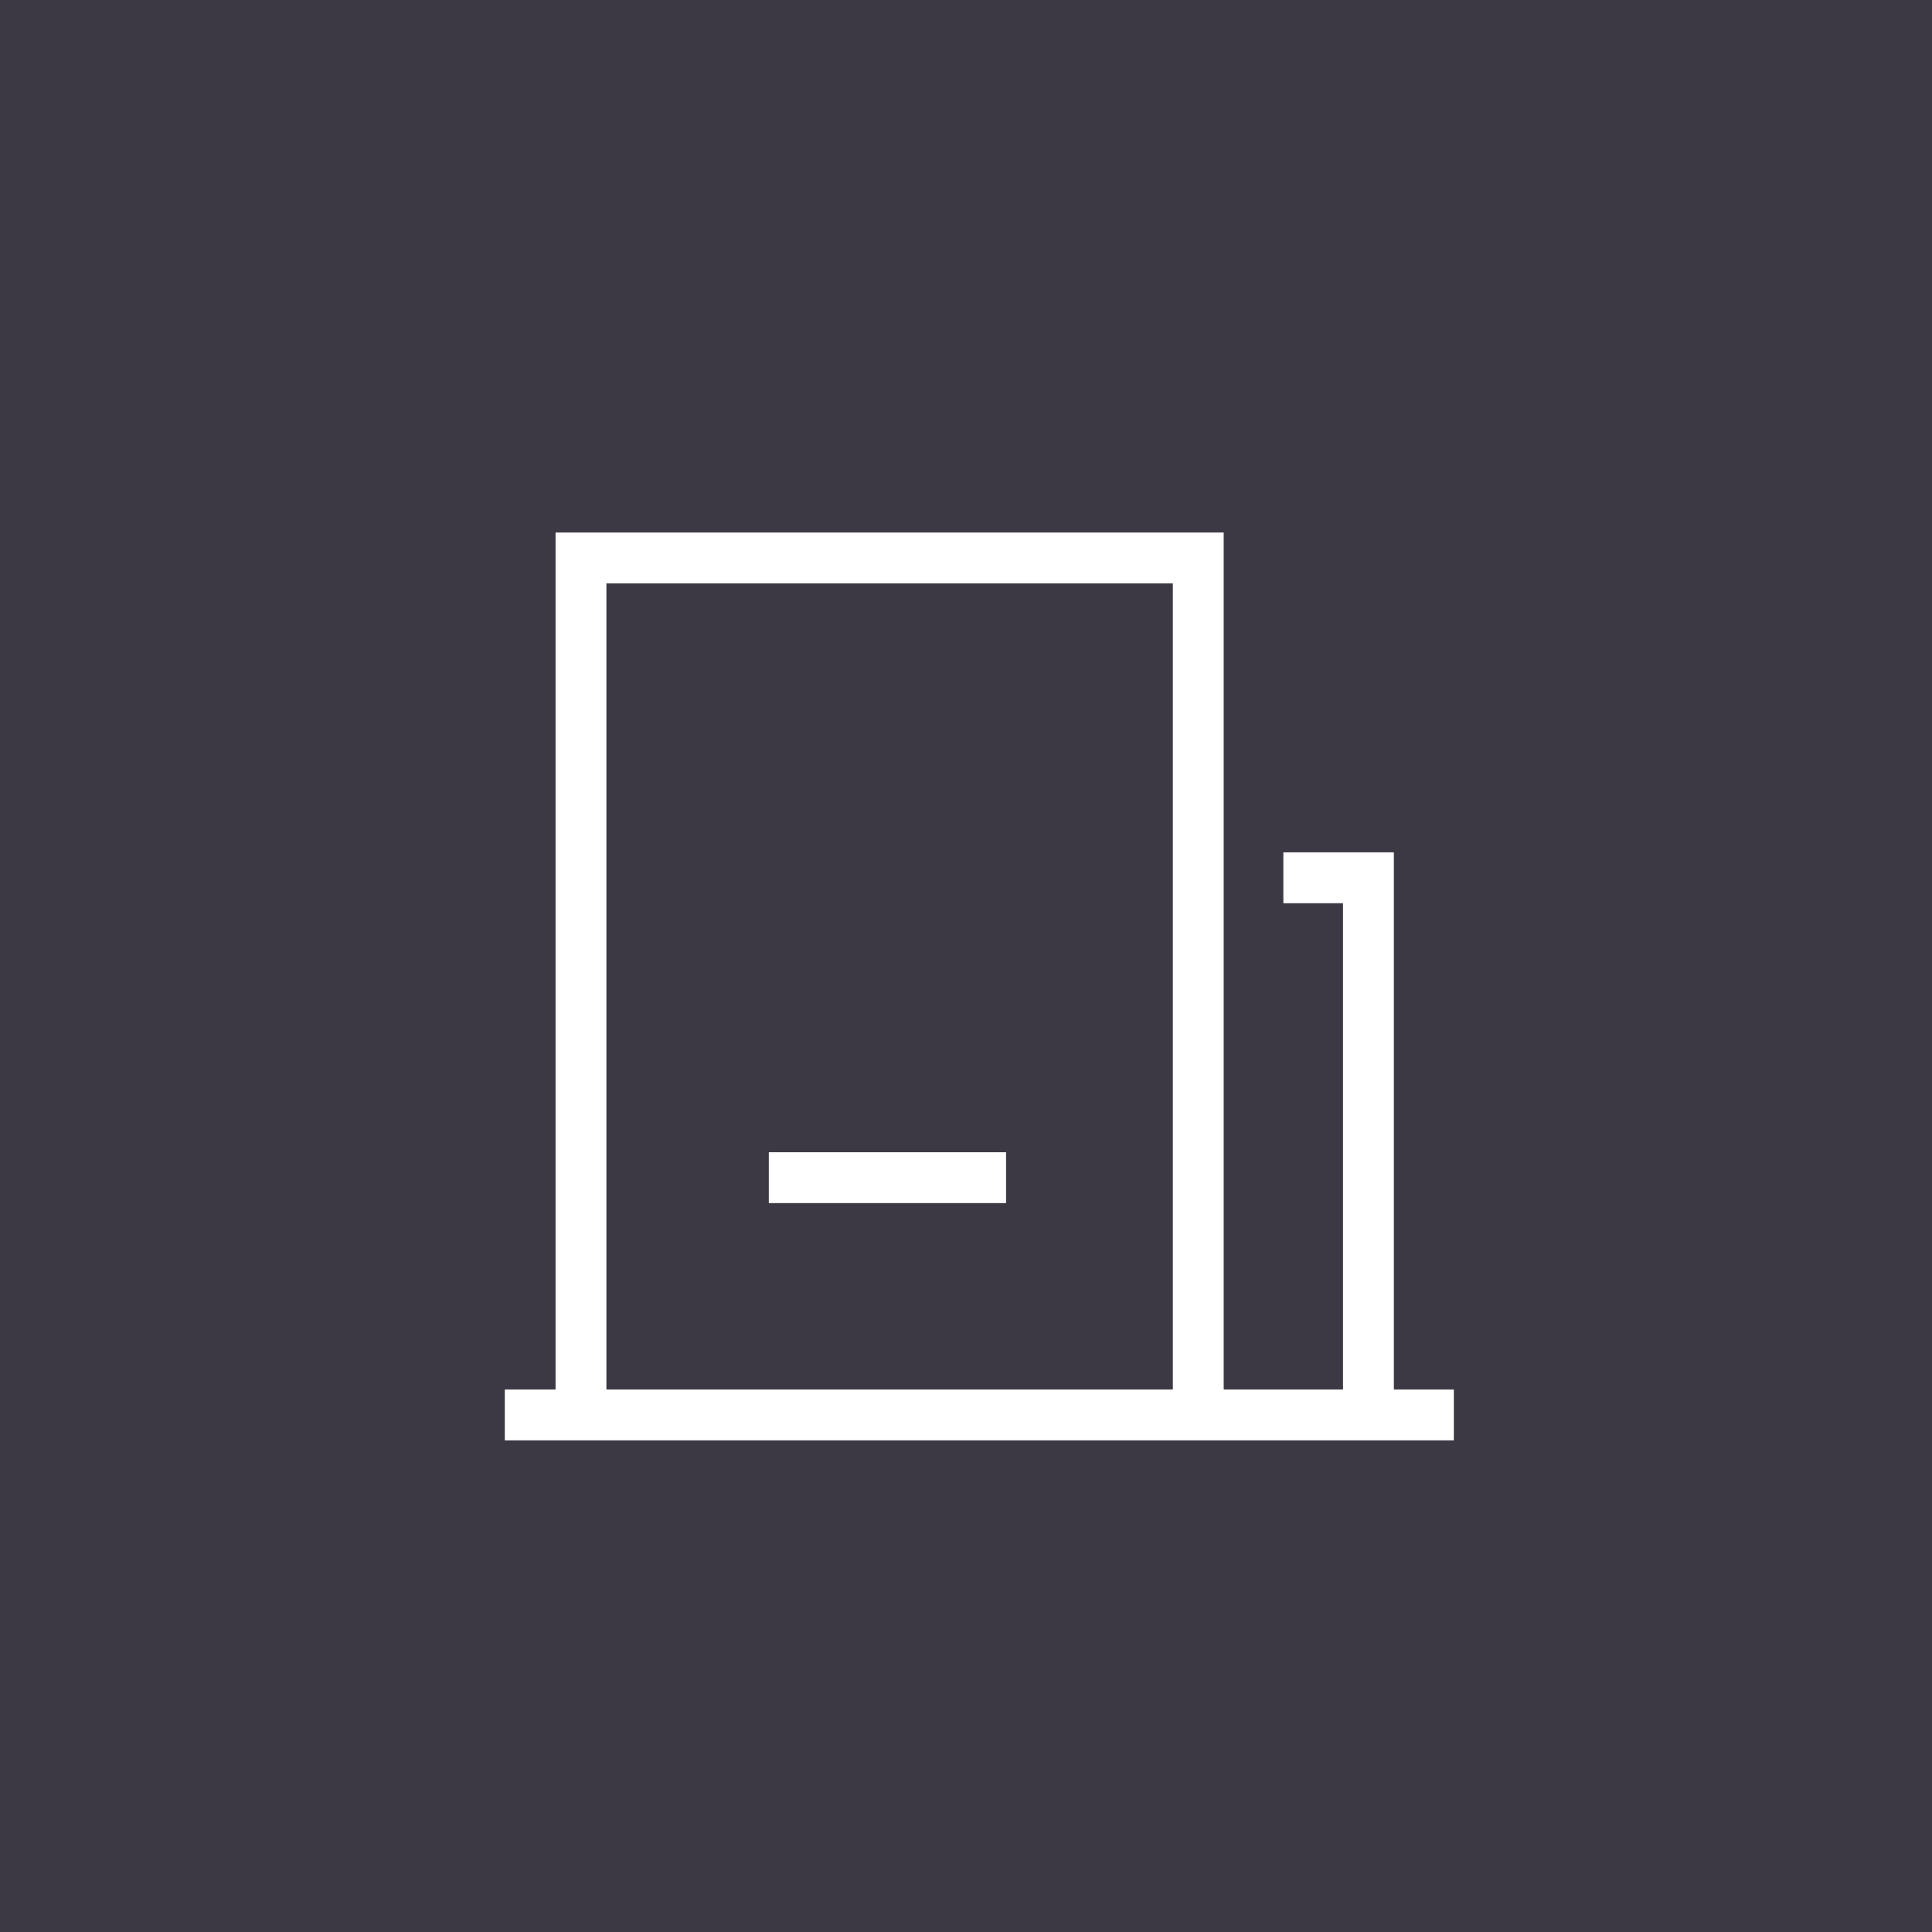 <?xml version="1.0" encoding="UTF-8"?>
<svg width="50px" height="50px" viewBox="0 0 50 50" version="1.1" xmlns="http://www.w3.org/2000/svg" xmlns:xlink="http://www.w3.org/1999/xlink">
    <!-- Generator: Sketch 52.4 (67378) - http://www.bohemiancoding.com/sketch -->
    <title>Group 2</title>
    <desc>Created with Sketch.</desc>
    <g id="Page-1" stroke="none" stroke-width="1" fill="none" fill-rule="evenodd">
        <g id="index" transform="translate(-254, -1371)">
            <g id="section-service" transform="translate(0, 1055)">
                <g id="Group-4" transform="translate(254, 316)">
                    <g id="Group-2">
                        <polygon id="Rectangle-5-Copy-3" fill="#3D3944" points="0 0 50 0 50 50 0 50"></polygon>
                        <g id="ic/ammnistrativo" transform="translate(13, 13)" fill="#FFFFFF">
                            <g transform="translate(0, 0.625)">
                                <polygon id="Fill-544" points="0.064 23.651 24.625 23.651 24.625 22.335 0.064 22.335"></polygon>
                                <polygon id="Fill-545" points="18.669 22.649 17.353 22.649 17.353 1.471 2.694 1.471 2.694 22.649 1.378 22.649 1.378 0.156 18.669 0.156"></polygon>
                                <polygon id="Fill-546" points="23.073 22.649 21.757 22.649 21.757 9.75 20.213 9.75 20.213 8.434 23.073 8.434"></polygon>
                                <path d="M6.897,16.853 L13.037,16.853" id="Fill-547"></path>
                                <polygon id="Fill-548" points="6.897 17.511 13.037 17.511 13.037 16.195 6.897 16.195"></polygon>
                            </g>
                        </g>
                    </g>
                </g>
            </g>
        </g>
    </g>
</svg>